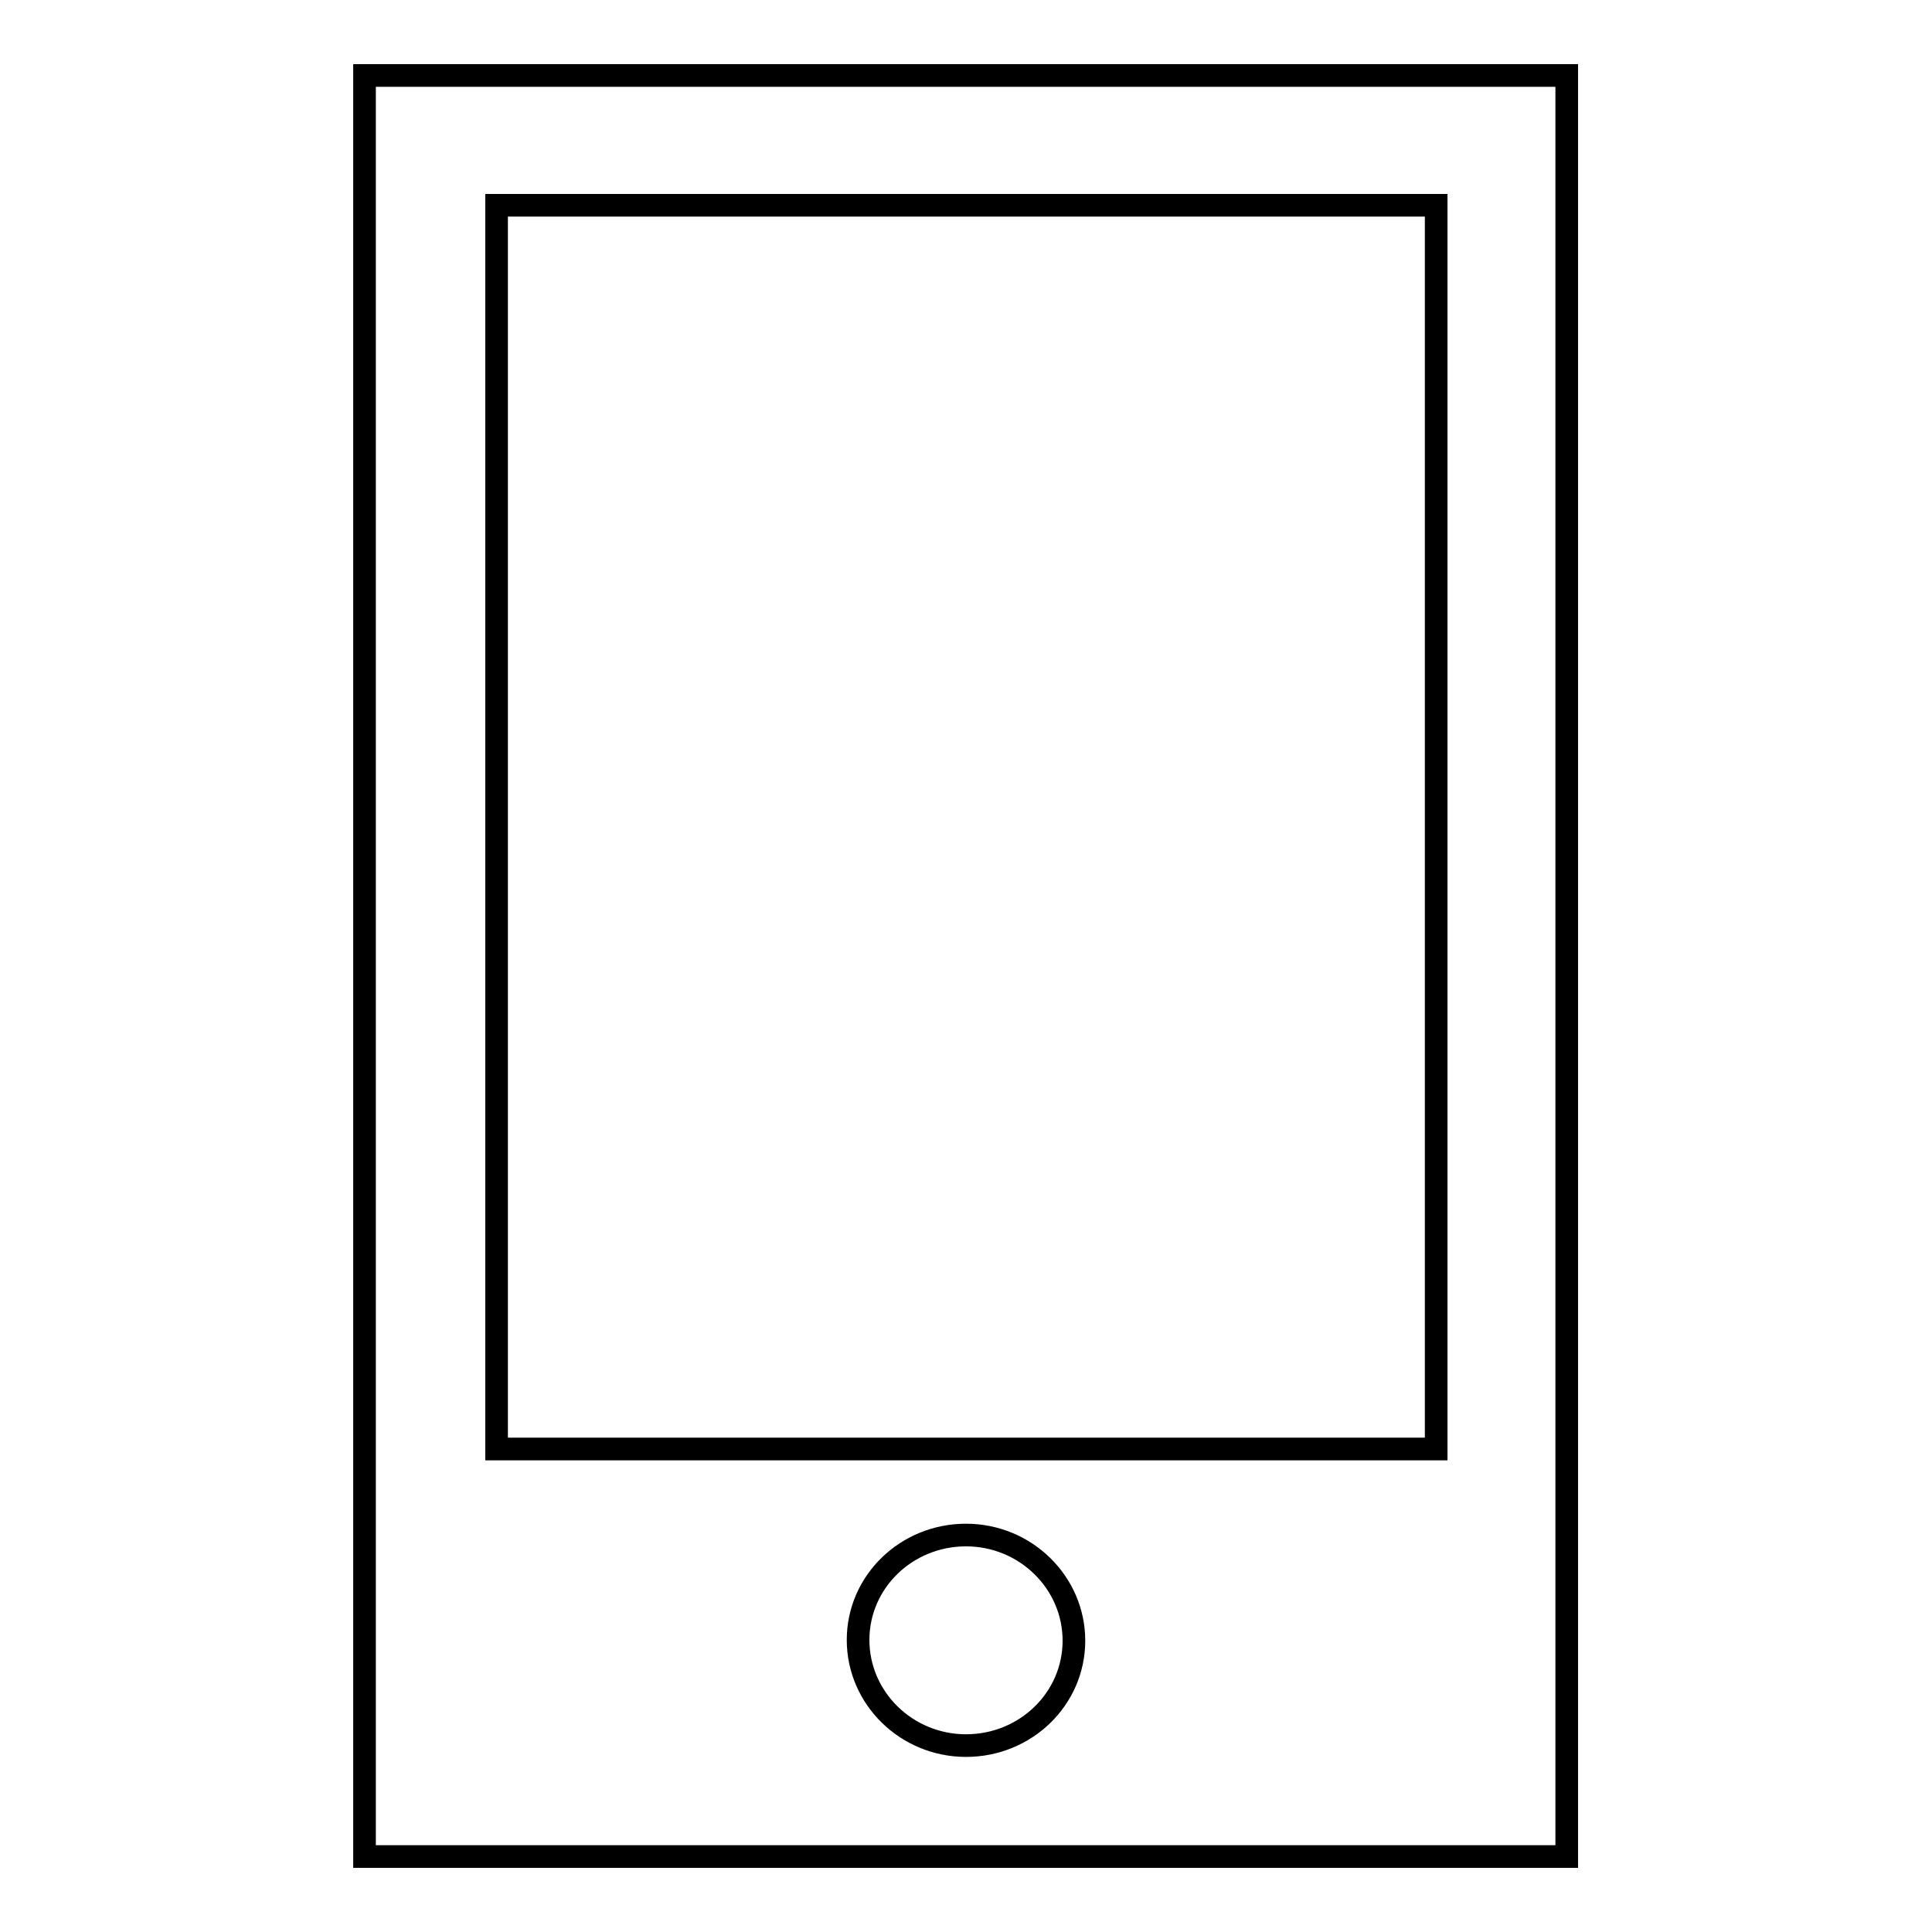 <?xml version="1.0" encoding="utf-8"?>
<!-- Svg Vector Icons : http://www.onlinewebfonts.com/icon -->
<!DOCTYPE svg PUBLIC "-//W3C//DTD SVG 1.1//EN" "http://www.w3.org/Graphics/SVG/1.1/DTD/svg11.dtd">
<svg version="1.1" xmlns="http://www.w3.org/2000/svg" xmlns:xlink="http://www.w3.org/1999/xlink" x="0px" y="0px" viewBox="0 0 256 256" enable-background="new 0 0 256 256" xml:space="preserve">
<g><g><path stroke-width="3" fill-opacity="0" stroke="#000000"  d="M48.3,10v236h159.3V10H48.3z M65.8,192V27.2h124.5V192H65.8z M142.3,217.4c0,7.7-6.4,13.9-14.3,13.9c-7.9,0-14.3-6.3-14.3-14c0-7.7,6.4-13.9,14.3-13.9C135.9,203.4,142.3,209.7,142.3,217.4z"/></g></g>
</svg>